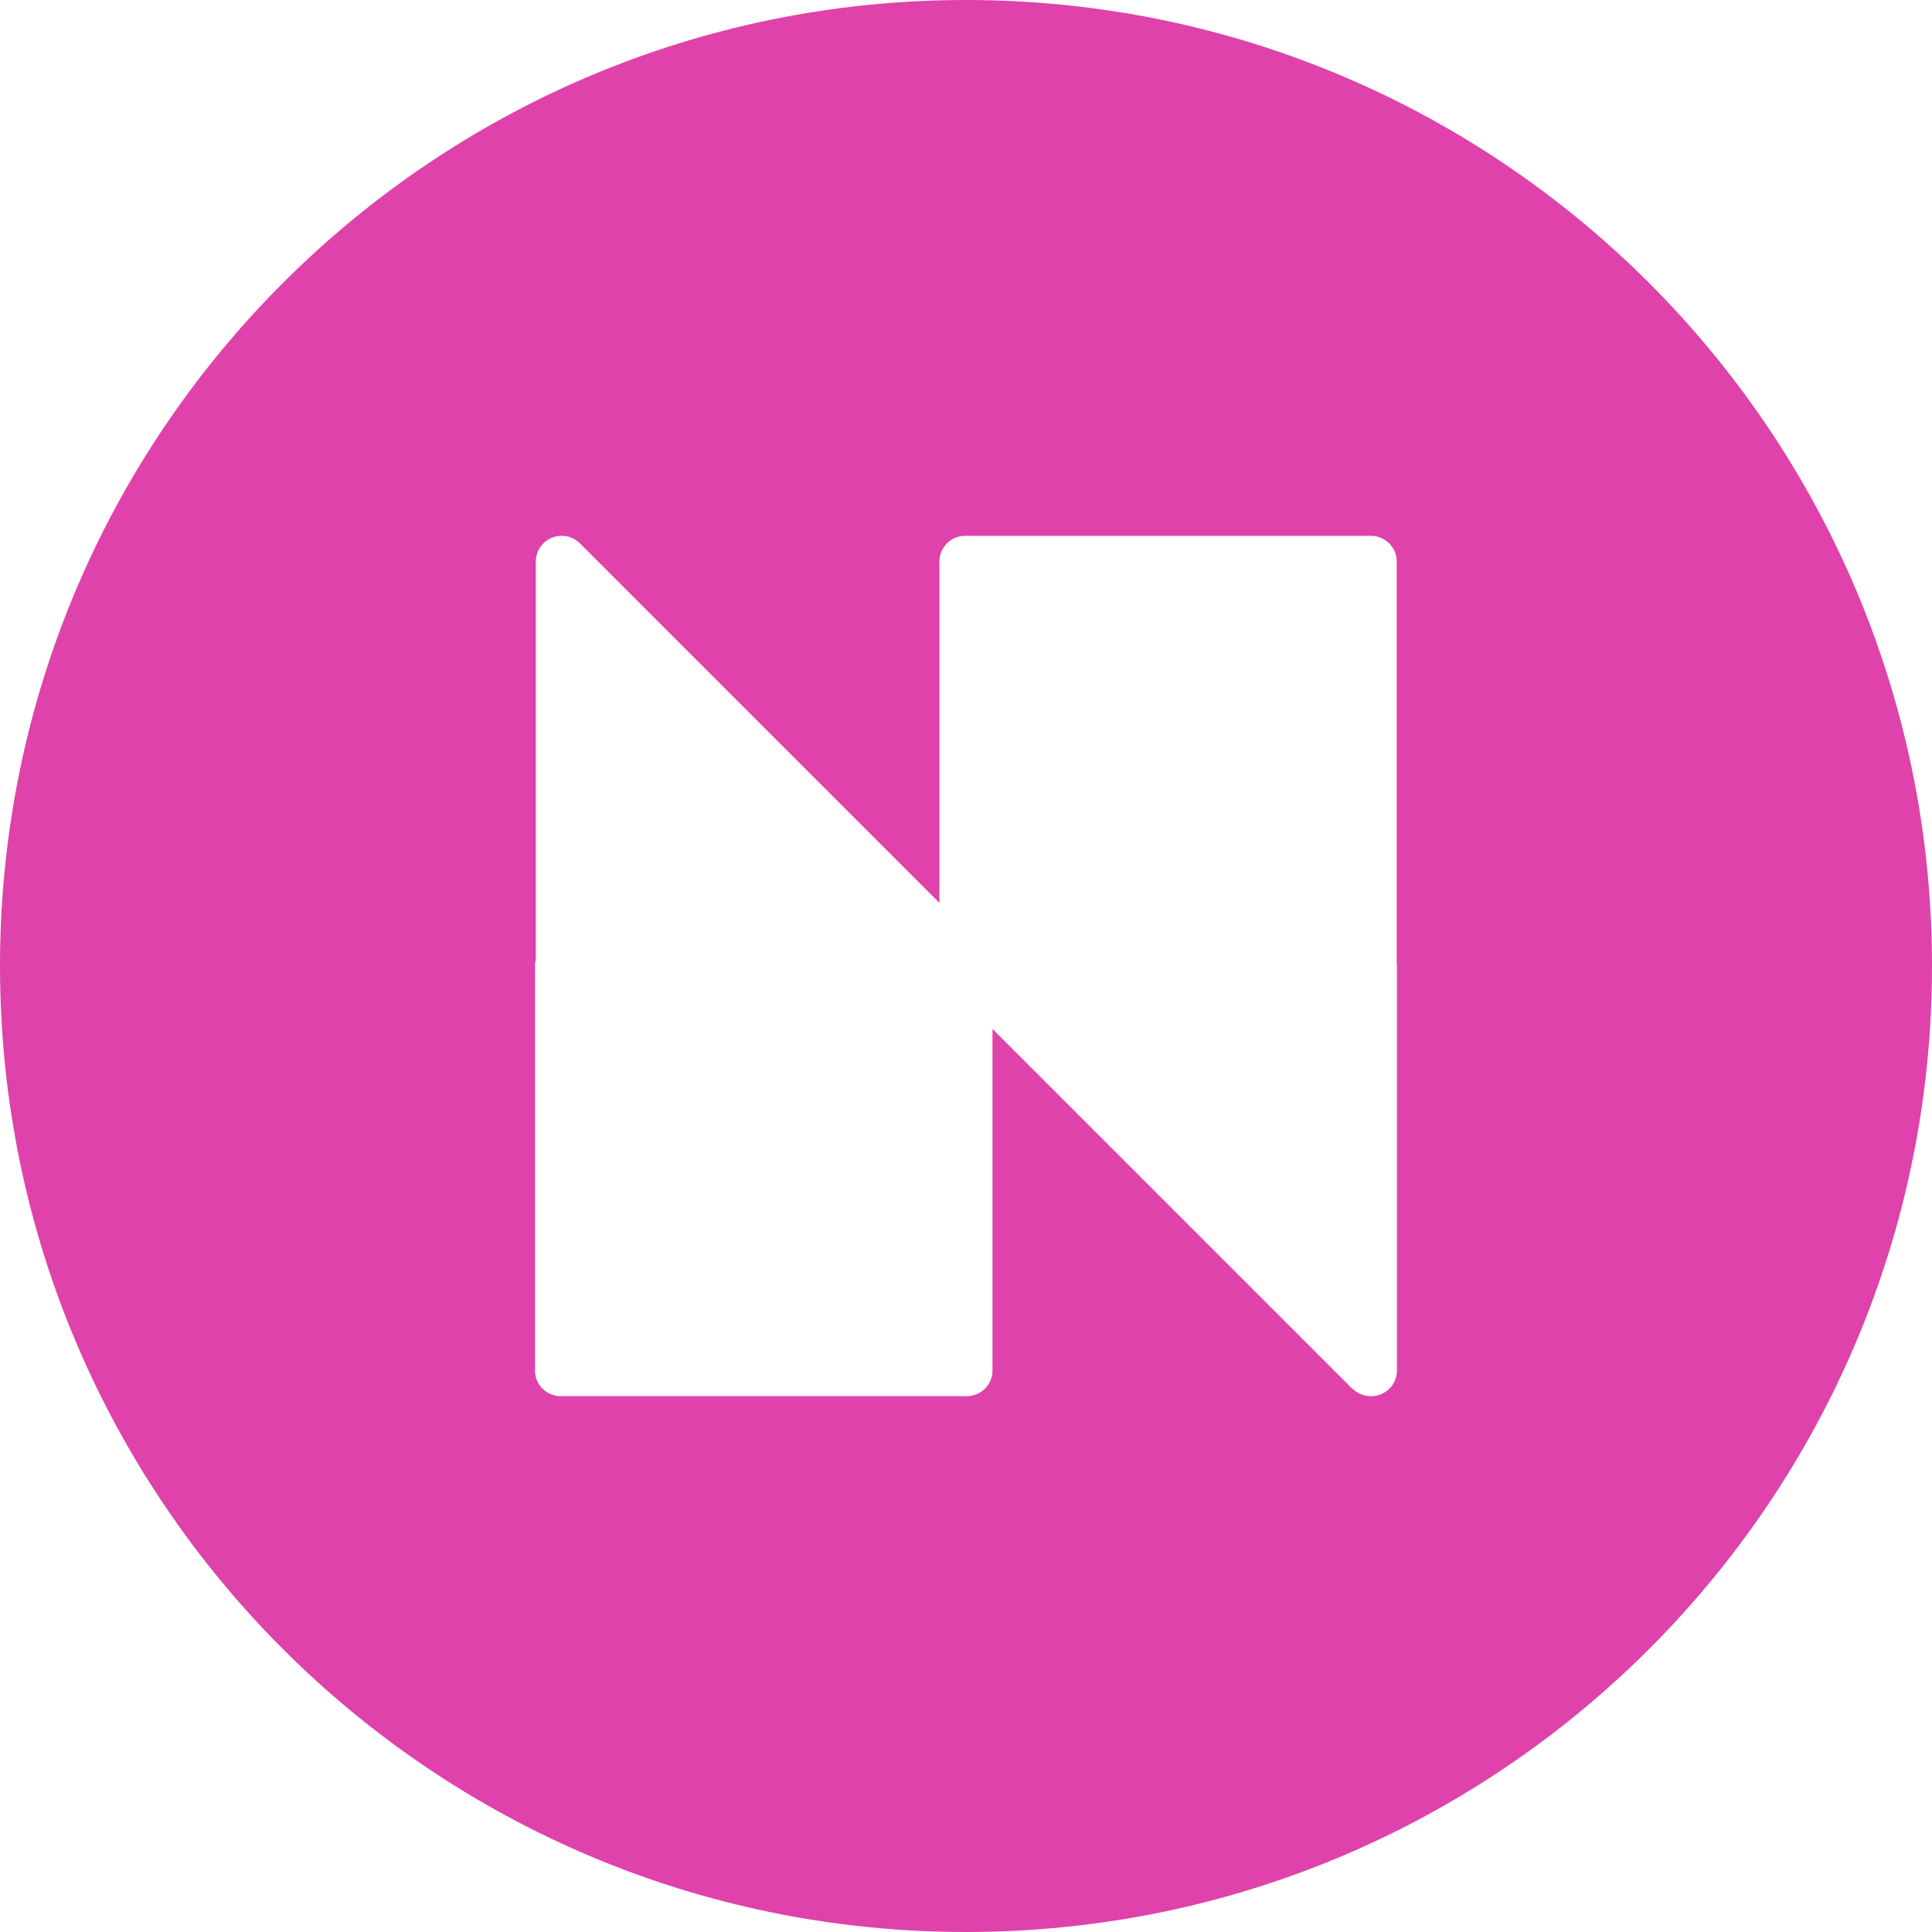 <svg width="75" height="75" viewBox="0 0 75 75" fill="none" xmlns="http://www.w3.org/2000/svg">
<path fill-rule="evenodd" clip-rule="evenodd" d="M37.5 75C58.211 75 75 58.211 75 37.5C75 16.789 58.211 0 37.5 0C16.789 0 0 16.789 0 37.5C0 58.211 16.789 75 37.5 75ZM36.468 35.05L22.517 21.098C22.377 20.957 22.199 20.86 22.005 20.821C21.81 20.781 21.608 20.799 21.425 20.874C21.241 20.949 21.083 21.076 20.972 21.241C20.861 21.405 20.801 21.598 20.799 21.797V37.252C20.779 37.332 20.769 37.414 20.769 37.496V53.196C20.768 53.328 20.793 53.459 20.843 53.581C20.893 53.703 20.967 53.814 21.061 53.907C21.154 54.001 21.265 54.075 21.387 54.125C21.509 54.175 21.64 54.2 21.772 54.199C21.782 54.199 21.792 54.199 21.802 54.199H37.532C37.663 54.199 37.793 54.173 37.914 54.123C38.036 54.072 38.146 53.998 38.239 53.905C38.331 53.812 38.404 53.701 38.454 53.579C38.504 53.458 38.529 53.327 38.528 53.196V39.941L52.481 53.895H52.489C52.585 53.993 52.701 54.071 52.829 54.123C52.957 54.176 53.094 54.202 53.232 54.199C53.363 54.199 53.493 54.173 53.615 54.123C53.736 54.072 53.846 53.998 53.939 53.905C54.032 53.812 54.105 53.701 54.154 53.579C54.204 53.458 54.229 53.327 54.228 53.196V37.496C54.228 37.455 54.225 37.414 54.22 37.373V21.797C54.22 21.666 54.195 21.537 54.145 21.416C54.094 21.295 54.021 21.185 53.929 21.093C53.836 21 53.726 20.927 53.605 20.877C53.495 20.831 53.377 20.805 53.257 20.801C53.23 20.8 53.203 20.8 53.177 20.801L53.169 20.801H37.472C37.34 20.8 37.21 20.825 37.088 20.875C36.967 20.924 36.856 20.997 36.763 21.09C36.669 21.183 36.595 21.293 36.545 21.414C36.494 21.535 36.468 21.666 36.468 21.797V35.05Z" fill="#DF42AB"/>
</svg>
